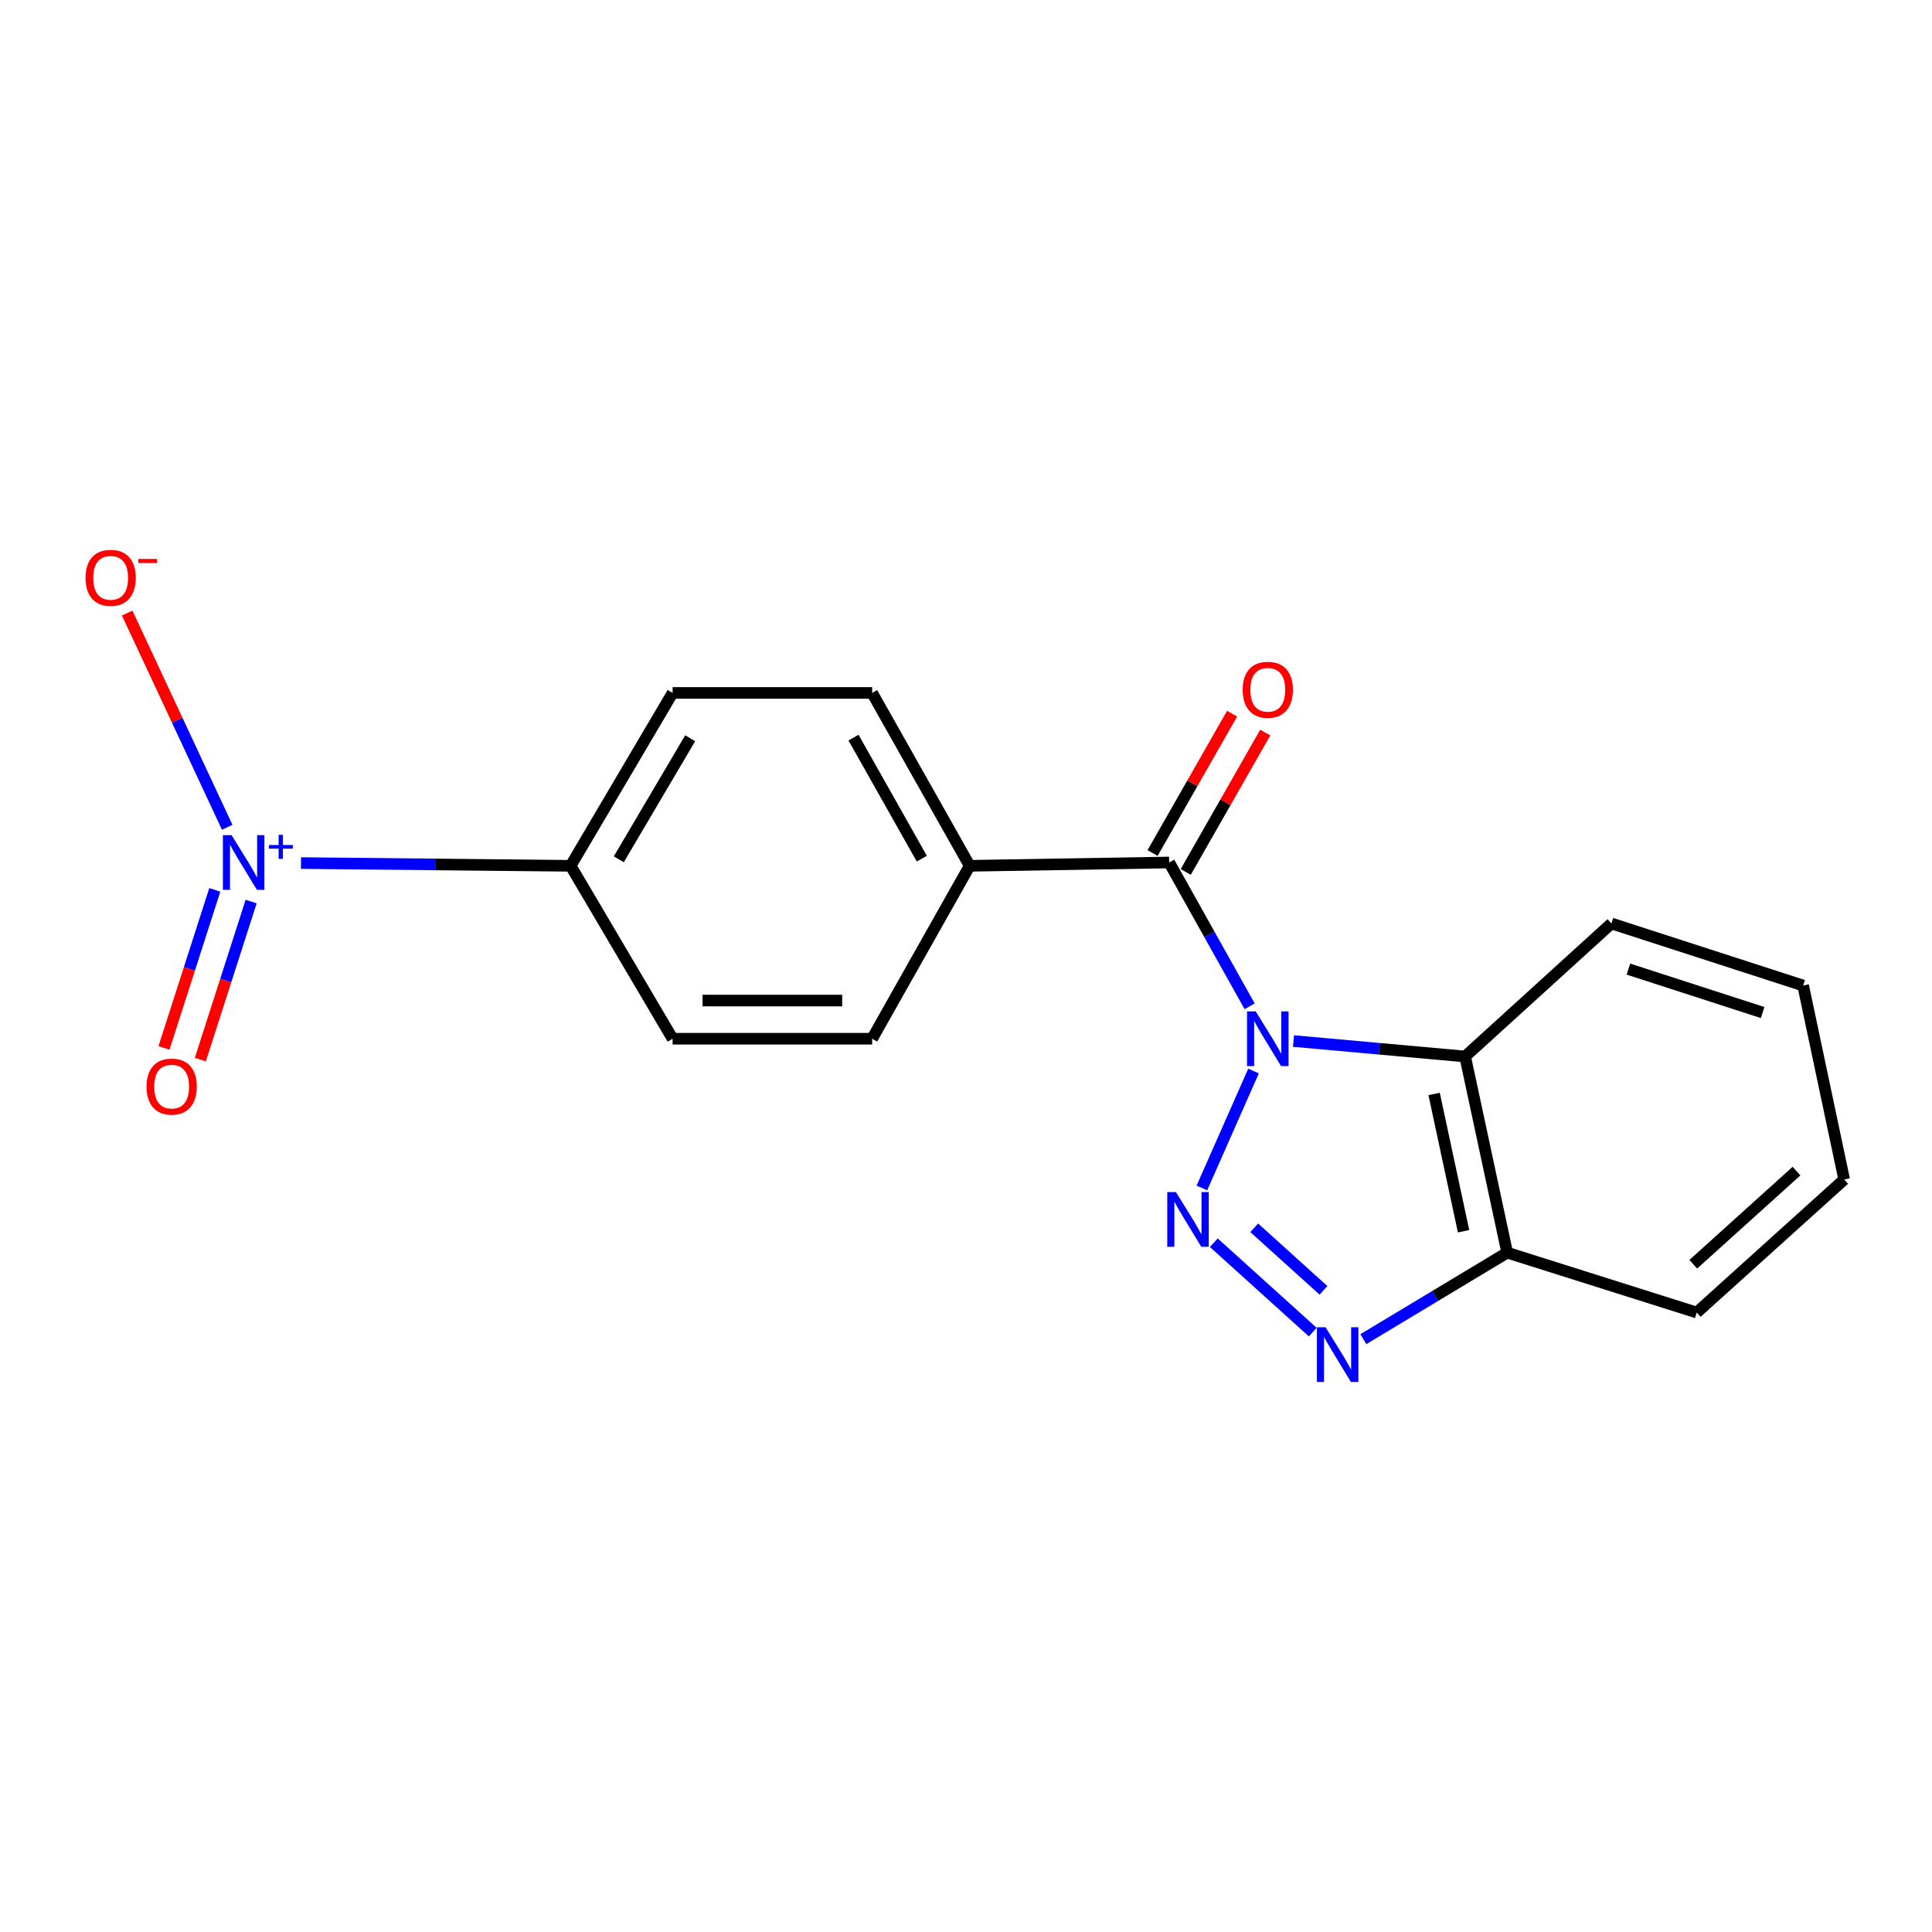 <?xml version='1.0' encoding='iso-8859-1'?>
<svg version='1.1' baseProfile='full'
              xmlns='http://www.w3.org/2000/svg'
                      xmlns:rdkit='http://www.rdkit.org/xml'
                      xmlns:xlink='http://www.w3.org/1999/xlink'
                  xml:space='preserve'
width='1000px' height='1000px' viewBox='0 0 1000 1000'>
<!-- END OF HEADER -->
<rect style='opacity:1.0;fill:#FFFFFF;stroke:none' width='1000' height='1000' x='0' y='0'> </rect>
<path class='bond-0' d='M 648.823,554.36 L 622.091,614.901' style='fill:none;fill-rule:evenodd;stroke:#0000FF;stroke-width:6px;stroke-linecap:butt;stroke-linejoin:miter;stroke-opacity:1' />
<path class='bond-2' d='M 646.817,520.871 L 625.986,483.646' style='fill:none;fill-rule:evenodd;stroke:#0000FF;stroke-width:6px;stroke-linecap:butt;stroke-linejoin:miter;stroke-opacity:1' />
<path class='bond-2' d='M 625.986,483.646 L 605.154,446.422' style='fill:none;fill-rule:evenodd;stroke:#000000;stroke-width:6px;stroke-linecap:butt;stroke-linejoin:miter;stroke-opacity:1' />
<path class='bond-4' d='M 669.508,538.842 L 713.928,542.842' style='fill:none;fill-rule:evenodd;stroke:#0000FF;stroke-width:6px;stroke-linecap:butt;stroke-linejoin:miter;stroke-opacity:1' />
<path class='bond-4' d='M 713.928,542.842 L 758.348,546.842' style='fill:none;fill-rule:evenodd;stroke:#000000;stroke-width:6px;stroke-linecap:butt;stroke-linejoin:miter;stroke-opacity:1' />
<path class='bond-1' d='M 628.262,643.222 L 679.47,689.489' style='fill:none;fill-rule:evenodd;stroke:#0000FF;stroke-width:6px;stroke-linecap:butt;stroke-linejoin:miter;stroke-opacity:1' />
<path class='bond-1' d='M 649.188,635.502 L 685.034,667.889' style='fill:none;fill-rule:evenodd;stroke:#0000FF;stroke-width:6px;stroke-linecap:butt;stroke-linejoin:miter;stroke-opacity:1' />
<path class='bond-19' d='M 705.67,693.146 L 742.897,670.758' style='fill:none;fill-rule:evenodd;stroke:#0000FF;stroke-width:6px;stroke-linecap:butt;stroke-linejoin:miter;stroke-opacity:1' />
<path class='bond-19' d='M 742.897,670.758 L 780.124,648.371' style='fill:none;fill-rule:evenodd;stroke:#000000;stroke-width:6px;stroke-linecap:butt;stroke-linejoin:miter;stroke-opacity:1' />
<path class='bond-7' d='M 605.154,446.422 L 501.902,448.145' style='fill:none;fill-rule:evenodd;stroke:#000000;stroke-width:6px;stroke-linecap:butt;stroke-linejoin:miter;stroke-opacity:1' />
<path class='bond-10' d='M 613.734,451.317 L 634.314,415.246' style='fill:none;fill-rule:evenodd;stroke:#000000;stroke-width:6px;stroke-linecap:butt;stroke-linejoin:miter;stroke-opacity:1' />
<path class='bond-10' d='M 634.314,415.246 L 654.894,379.175' style='fill:none;fill-rule:evenodd;stroke:#FF0000;stroke-width:6px;stroke-linecap:butt;stroke-linejoin:miter;stroke-opacity:1' />
<path class='bond-10' d='M 596.574,441.526 L 617.154,405.455' style='fill:none;fill-rule:evenodd;stroke:#000000;stroke-width:6px;stroke-linecap:butt;stroke-linejoin:miter;stroke-opacity:1' />
<path class='bond-10' d='M 617.154,405.455 L 637.733,369.384' style='fill:none;fill-rule:evenodd;stroke:#FF0000;stroke-width:6px;stroke-linecap:butt;stroke-linejoin:miter;stroke-opacity:1' />
<path class='bond-3' d='M 155.789,446.724 L 225.571,447.434' style='fill:none;fill-rule:evenodd;stroke:#0000FF;stroke-width:6px;stroke-linecap:butt;stroke-linejoin:miter;stroke-opacity:1' />
<path class='bond-3' d='M 225.571,447.434 L 295.353,448.145' style='fill:none;fill-rule:evenodd;stroke:#000000;stroke-width:6px;stroke-linecap:butt;stroke-linejoin:miter;stroke-opacity:1' />
<path class='bond-8' d='M 117.601,428.194 L 91.715,372.76' style='fill:none;fill-rule:evenodd;stroke:#0000FF;stroke-width:6px;stroke-linecap:butt;stroke-linejoin:miter;stroke-opacity:1' />
<path class='bond-8' d='M 91.715,372.76 L 65.828,317.326' style='fill:none;fill-rule:evenodd;stroke:#FF0000;stroke-width:6px;stroke-linecap:butt;stroke-linejoin:miter;stroke-opacity:1' />
<path class='bond-9' d='M 111.178,460.602 L 98.029,501.503' style='fill:none;fill-rule:evenodd;stroke:#0000FF;stroke-width:6px;stroke-linecap:butt;stroke-linejoin:miter;stroke-opacity:1' />
<path class='bond-9' d='M 98.029,501.503 L 84.881,542.405' style='fill:none;fill-rule:evenodd;stroke:#FF0000;stroke-width:6px;stroke-linecap:butt;stroke-linejoin:miter;stroke-opacity:1' />
<path class='bond-9' d='M 129.987,466.649 L 116.839,507.55' style='fill:none;fill-rule:evenodd;stroke:#0000FF;stroke-width:6px;stroke-linecap:butt;stroke-linejoin:miter;stroke-opacity:1' />
<path class='bond-9' d='M 116.839,507.55 L 103.69,548.451' style='fill:none;fill-rule:evenodd;stroke:#FF0000;stroke-width:6px;stroke-linecap:butt;stroke-linejoin:miter;stroke-opacity:1' />
<path class='bond-5' d='M 758.348,546.842 L 780.124,648.371' style='fill:none;fill-rule:evenodd;stroke:#000000;stroke-width:6px;stroke-linecap:butt;stroke-linejoin:miter;stroke-opacity:1' />
<path class='bond-5' d='M 742.296,566.215 L 757.54,637.285' style='fill:none;fill-rule:evenodd;stroke:#000000;stroke-width:6px;stroke-linecap:butt;stroke-linejoin:miter;stroke-opacity:1' />
<path class='bond-15' d='M 758.348,546.842 L 834.061,477.989' style='fill:none;fill-rule:evenodd;stroke:#000000;stroke-width:6px;stroke-linecap:butt;stroke-linejoin:miter;stroke-opacity:1' />
<path class='bond-16' d='M 780.124,648.371 L 878.229,679.367' style='fill:none;fill-rule:evenodd;stroke:#000000;stroke-width:6px;stroke-linecap:butt;stroke-linejoin:miter;stroke-opacity:1' />
<path class='bond-6' d='M 295.353,448.145 L 348.138,358.657' style='fill:none;fill-rule:evenodd;stroke:#000000;stroke-width:6px;stroke-linecap:butt;stroke-linejoin:miter;stroke-opacity:1' />
<path class='bond-6' d='M 320.288,444.759 L 357.237,382.117' style='fill:none;fill-rule:evenodd;stroke:#000000;stroke-width:6px;stroke-linecap:butt;stroke-linejoin:miter;stroke-opacity:1' />
<path class='bond-21' d='M 295.353,448.145 L 348.138,537.644' style='fill:none;fill-rule:evenodd;stroke:#000000;stroke-width:6px;stroke-linecap:butt;stroke-linejoin:miter;stroke-opacity:1' />
<path class='bond-13' d='M 501.902,448.145 L 451.412,537.644' style='fill:none;fill-rule:evenodd;stroke:#000000;stroke-width:6px;stroke-linecap:butt;stroke-linejoin:miter;stroke-opacity:1' />
<path class='bond-14' d='M 501.902,448.145 L 451.412,358.657' style='fill:none;fill-rule:evenodd;stroke:#000000;stroke-width:6px;stroke-linecap:butt;stroke-linejoin:miter;stroke-opacity:1' />
<path class='bond-14' d='M 477.121,444.43 L 441.778,381.788' style='fill:none;fill-rule:evenodd;stroke:#000000;stroke-width:6px;stroke-linecap:butt;stroke-linejoin:miter;stroke-opacity:1' />
<path class='bond-11' d='M 348.138,358.657 L 451.412,358.657' style='fill:none;fill-rule:evenodd;stroke:#000000;stroke-width:6px;stroke-linecap:butt;stroke-linejoin:miter;stroke-opacity:1' />
<path class='bond-12' d='M 348.138,537.644 L 451.412,537.644' style='fill:none;fill-rule:evenodd;stroke:#000000;stroke-width:6px;stroke-linecap:butt;stroke-linejoin:miter;stroke-opacity:1' />
<path class='bond-12' d='M 363.629,517.887 L 435.921,517.887' style='fill:none;fill-rule:evenodd;stroke:#000000;stroke-width:6px;stroke-linecap:butt;stroke-linejoin:miter;stroke-opacity:1' />
<path class='bond-17' d='M 834.061,477.989 L 933.307,510.116' style='fill:none;fill-rule:evenodd;stroke:#000000;stroke-width:6px;stroke-linecap:butt;stroke-linejoin:miter;stroke-opacity:1' />
<path class='bond-17' d='M 842.863,501.605 L 912.335,524.093' style='fill:none;fill-rule:evenodd;stroke:#000000;stroke-width:6px;stroke-linecap:butt;stroke-linejoin:miter;stroke-opacity:1' />
<path class='bond-20' d='M 878.229,679.367 L 954.545,610.503' style='fill:none;fill-rule:evenodd;stroke:#000000;stroke-width:6px;stroke-linecap:butt;stroke-linejoin:miter;stroke-opacity:1' />
<path class='bond-20' d='M 876.44,654.37 L 929.862,606.165' style='fill:none;fill-rule:evenodd;stroke:#000000;stroke-width:6px;stroke-linecap:butt;stroke-linejoin:miter;stroke-opacity:1' />
<path class='bond-18' d='M 933.307,510.116 L 954.545,610.503' style='fill:none;fill-rule:evenodd;stroke:#000000;stroke-width:6px;stroke-linecap:butt;stroke-linejoin:miter;stroke-opacity:1' />
<path  class='atom-0' d='M 649.944 523.484
L 659.224 538.484
Q 660.144 539.964, 661.624 542.644
Q 663.104 545.324, 663.184 545.484
L 663.184 523.484
L 666.944 523.484
L 666.944 551.804
L 663.064 551.804
L 653.104 535.404
Q 651.944 533.484, 650.704 531.284
Q 649.504 529.084, 649.144 528.404
L 649.144 551.804
L 645.464 551.804
L 645.464 523.484
L 649.944 523.484
' fill='#0000FF'/>
<path  class='atom-1' d='M 608.652 617
L 617.932 632
Q 618.852 633.48, 620.332 636.16
Q 621.812 638.84, 621.892 639
L 621.892 617
L 625.652 617
L 625.652 645.32
L 621.772 645.32
L 611.812 628.92
Q 610.652 627, 609.412 624.8
Q 608.212 622.6, 607.852 621.92
L 607.852 645.32
L 604.172 645.32
L 604.172 617
L 608.652 617
' fill='#0000FF'/>
<path  class='atom-2' d='M 686.11 686.984
L 695.39 701.984
Q 696.31 703.464, 697.79 706.144
Q 699.27 708.824, 699.35 708.984
L 699.35 686.984
L 703.11 686.984
L 703.11 715.304
L 699.23 715.304
L 689.27 698.904
Q 688.11 696.984, 686.87 694.784
Q 685.67 692.584, 685.31 691.904
L 685.31 715.304
L 681.63 715.304
L 681.63 686.984
L 686.11 686.984
' fill='#0000FF'/>
<path  class='atom-4' d='M 119.853 432.262
L 129.133 447.262
Q 130.053 448.742, 131.533 451.422
Q 133.013 454.102, 133.093 454.262
L 133.093 432.262
L 136.853 432.262
L 136.853 460.582
L 132.973 460.582
L 123.013 444.182
Q 121.853 442.262, 120.613 440.062
Q 119.413 437.862, 119.053 437.182
L 119.053 460.582
L 115.373 460.582
L 115.373 432.262
L 119.853 432.262
' fill='#0000FF'/>
<path  class='atom-4' d='M 139.229 437.366
L 144.218 437.366
L 144.218 432.113
L 146.436 432.113
L 146.436 437.366
L 151.558 437.366
L 151.558 439.267
L 146.436 439.267
L 146.436 444.547
L 144.218 444.547
L 144.218 439.267
L 139.229 439.267
L 139.229 437.366
' fill='#0000FF'/>
<path  class='atom-9' d='M 44.271 299.081
Q 44.271 292.281, 47.631 288.481
Q 50.991 284.681, 57.271 284.681
Q 63.551 284.681, 66.911 288.481
Q 70.271 292.281, 70.271 299.081
Q 70.271 305.961, 66.871 309.881
Q 63.471 313.761, 57.271 313.761
Q 51.031 313.761, 47.631 309.881
Q 44.271 306.001, 44.271 299.081
M 57.271 310.561
Q 61.591 310.561, 63.911 307.681
Q 66.271 304.761, 66.271 299.081
Q 66.271 293.521, 63.911 290.721
Q 61.591 287.881, 57.271 287.881
Q 52.951 287.881, 50.591 290.681
Q 48.271 293.481, 48.271 299.081
Q 48.271 304.801, 50.591 307.681
Q 52.951 310.561, 57.271 310.561
' fill='#FF0000'/>
<path  class='atom-9' d='M 71.591 289.304
L 81.28 289.304
L 81.28 291.416
L 71.591 291.416
L 71.591 289.304
' fill='#FF0000'/>
<path  class='atom-10' d='M 75.849 562.42
Q 75.849 555.62, 79.209 551.82
Q 82.569 548.02, 88.849 548.02
Q 95.129 548.02, 98.489 551.82
Q 101.849 555.62, 101.849 562.42
Q 101.849 569.3, 98.449 573.22
Q 95.049 577.1, 88.849 577.1
Q 82.609 577.1, 79.209 573.22
Q 75.849 569.34, 75.849 562.42
M 88.849 573.9
Q 93.169 573.9, 95.489 571.02
Q 97.849 568.1, 97.849 562.42
Q 97.849 556.86, 95.489 554.06
Q 93.169 551.22, 88.849 551.22
Q 84.529 551.22, 82.169 554.02
Q 79.849 556.82, 79.849 562.42
Q 79.849 568.14, 82.169 571.02
Q 84.529 573.9, 88.849 573.9
' fill='#FF0000'/>
<path  class='atom-11' d='M 643.204 357.024
Q 643.204 350.224, 646.564 346.424
Q 649.924 342.624, 656.204 342.624
Q 662.484 342.624, 665.844 346.424
Q 669.204 350.224, 669.204 357.024
Q 669.204 363.904, 665.804 367.824
Q 662.404 371.704, 656.204 371.704
Q 649.964 371.704, 646.564 367.824
Q 643.204 363.944, 643.204 357.024
M 656.204 368.504
Q 660.524 368.504, 662.844 365.624
Q 665.204 362.704, 665.204 357.024
Q 665.204 351.464, 662.844 348.664
Q 660.524 345.824, 656.204 345.824
Q 651.884 345.824, 649.524 348.624
Q 647.204 351.424, 647.204 357.024
Q 647.204 362.744, 649.524 365.624
Q 651.884 368.504, 656.204 368.504
' fill='#FF0000'/>
</svg>

